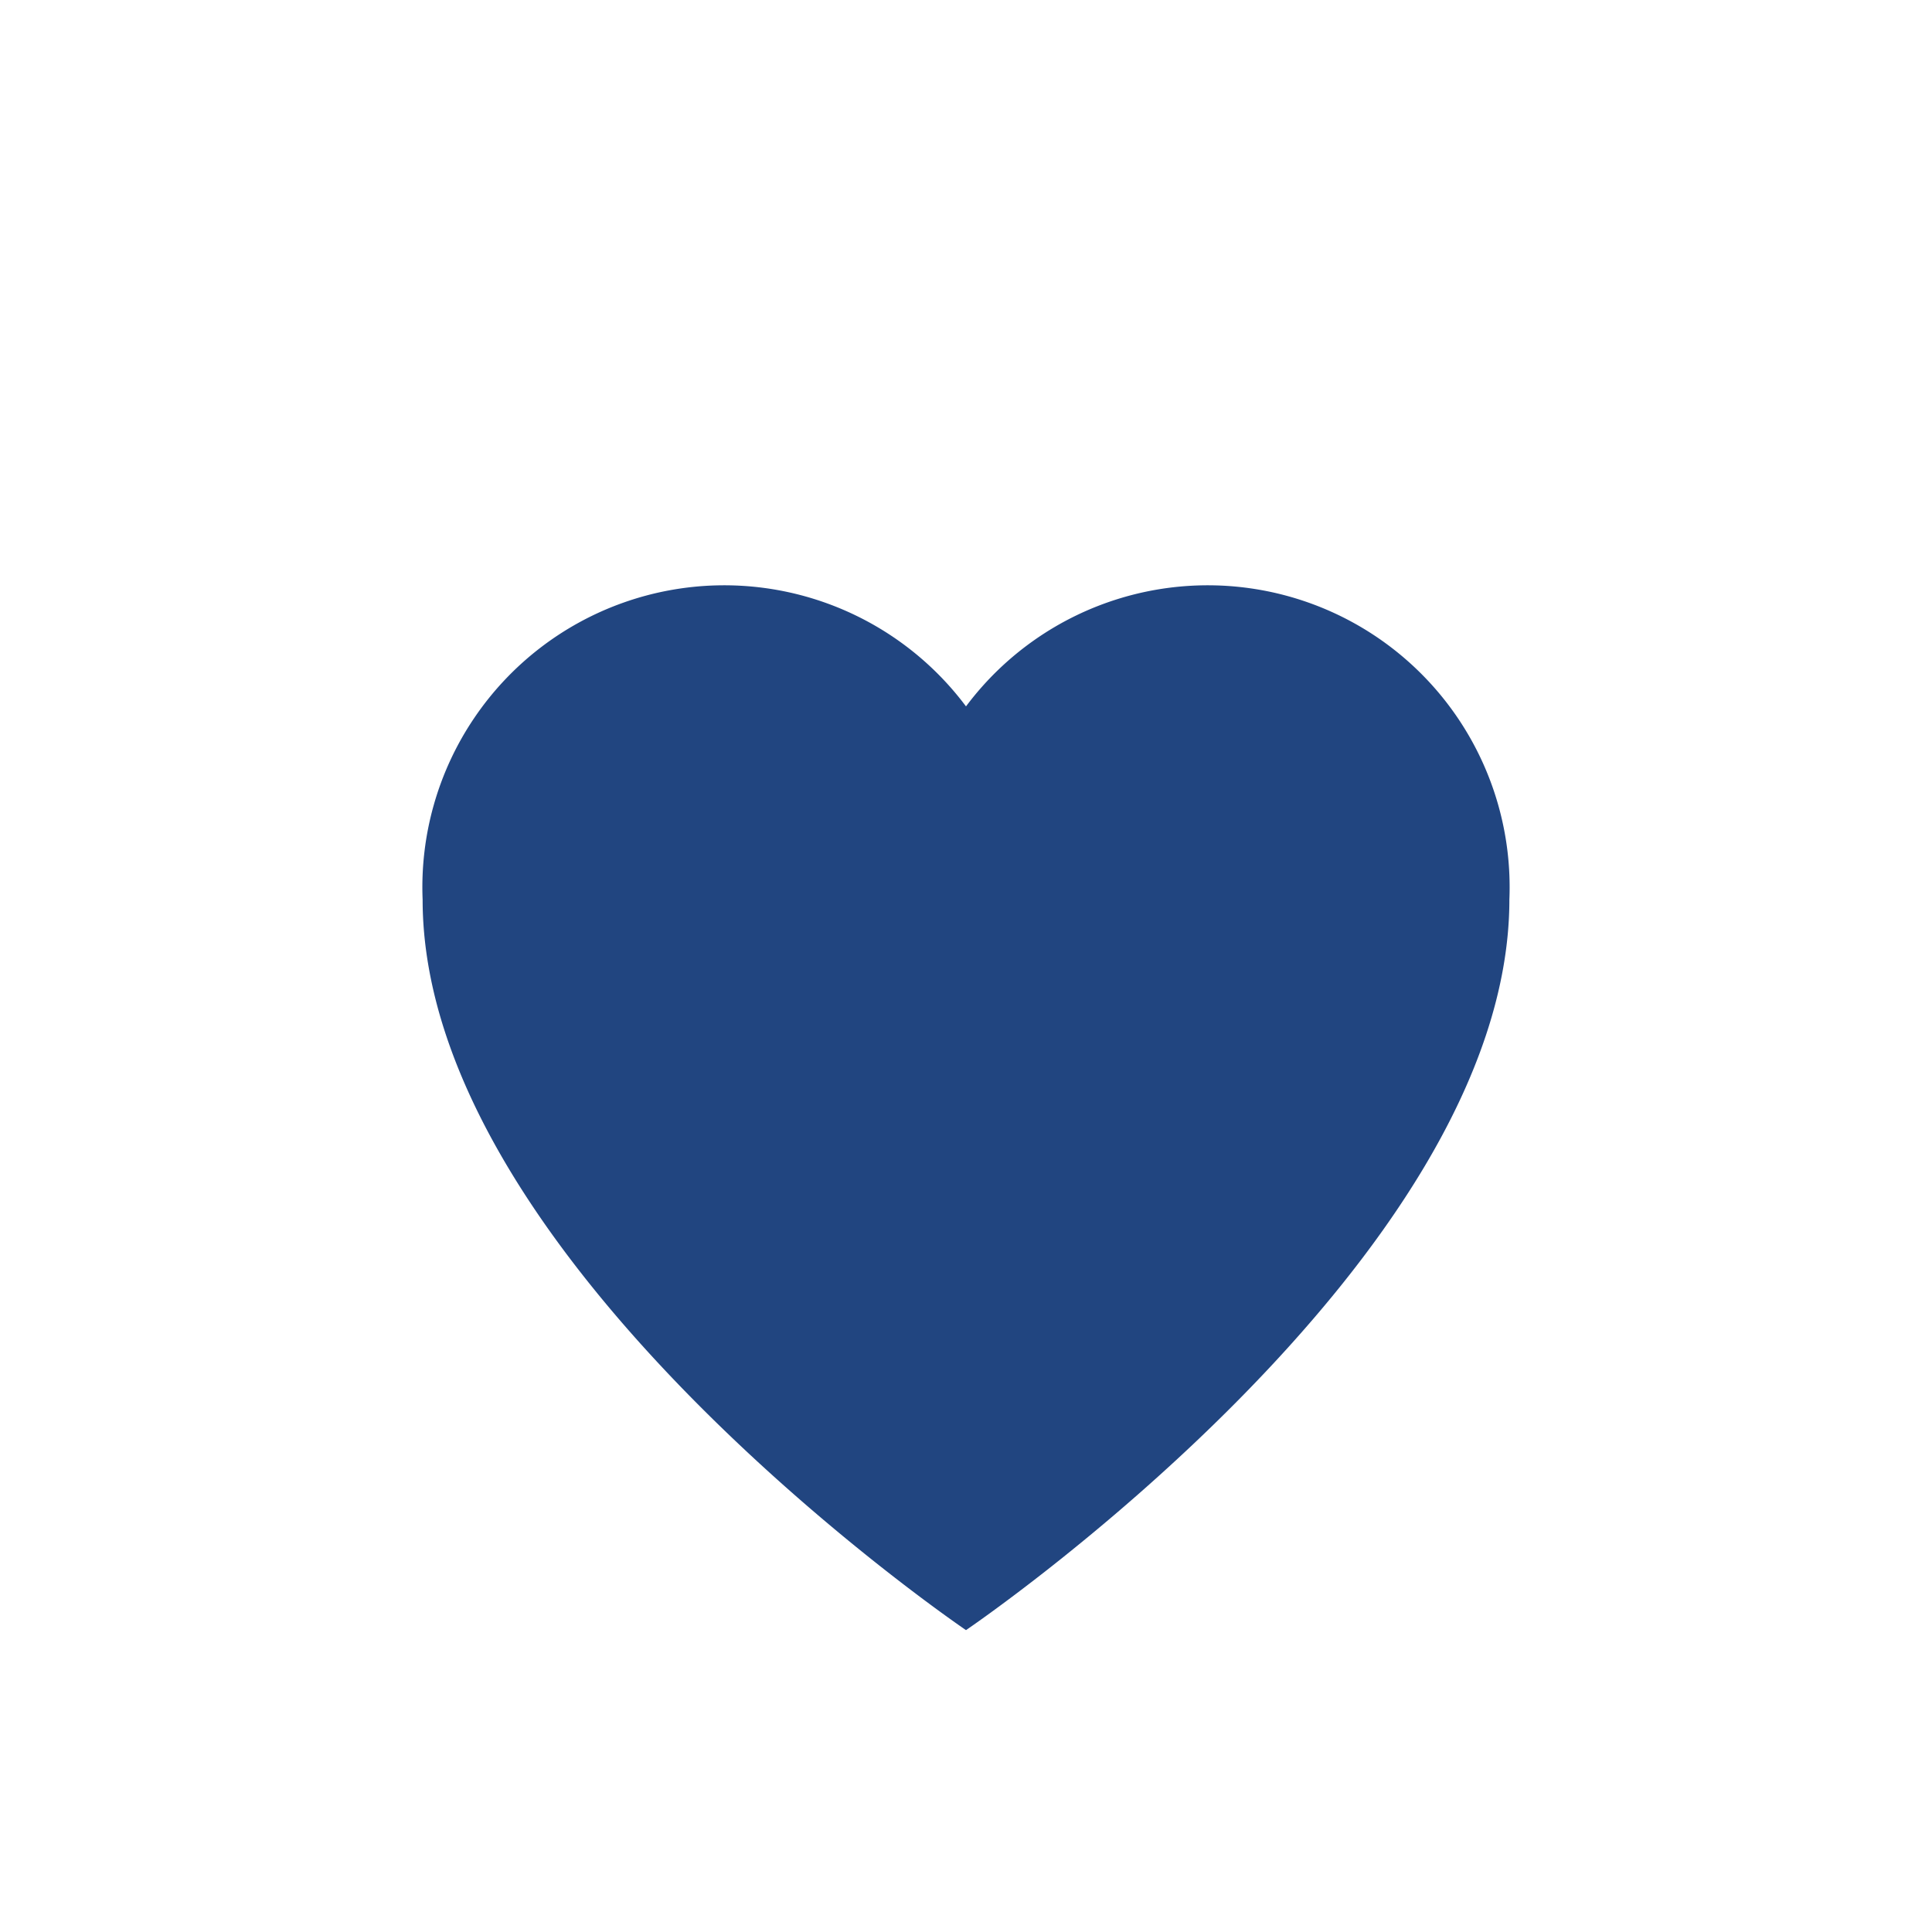 <?xml version="1.0" encoding="UTF-8"?>
<svg xmlns="http://www.w3.org/2000/svg" width="32" height="32" viewBox="0 0 32 32"><path d="M16 27s-9-6.1-9-12.1a5 5 0 019-3.2 5 5 0 019 3.2C25 20.9 16 27 16 27z" fill="#214580"/></svg>